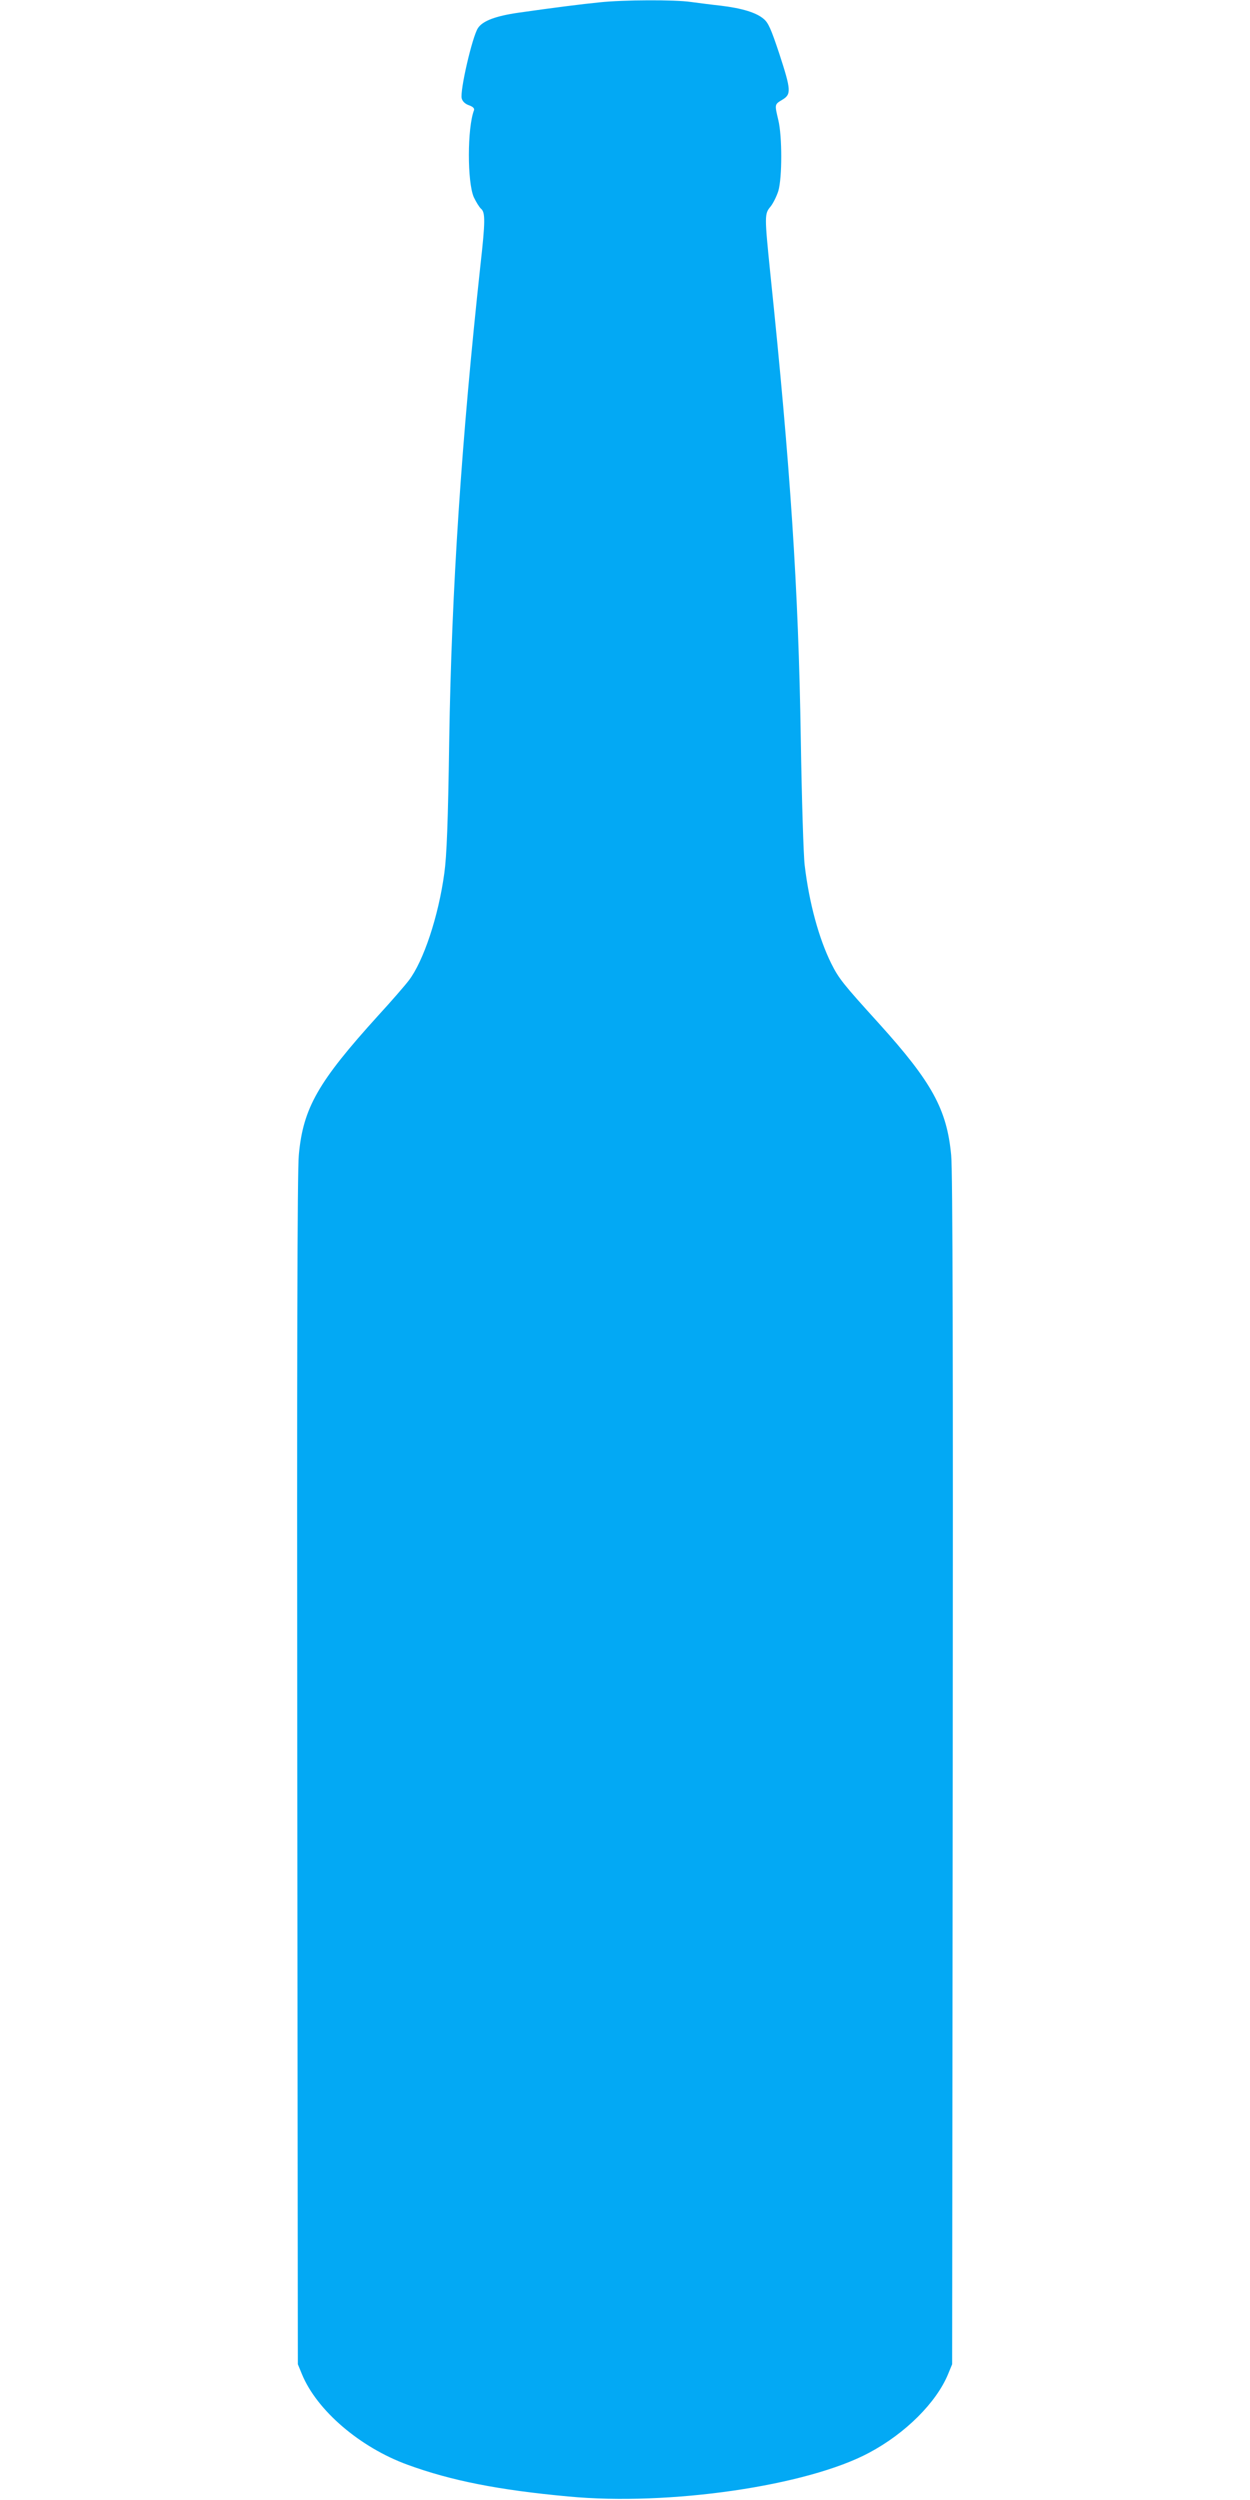 <?xml version="1.0" standalone="no"?>
<!DOCTYPE svg PUBLIC "-//W3C//DTD SVG 20010904//EN"
 "http://www.w3.org/TR/2001/REC-SVG-20010904/DTD/svg10.dtd">
<svg version="1.0" xmlns="http://www.w3.org/2000/svg"
 width="640pt" height="1280pt" viewBox="0 0 640 1280"
 preserveAspectRatio="xMidYMid meet">
<g transform="translate(0,1280) scale(0.1,-0.1)"
fill="#03a9f4" stroke="none">
<path d="M3070 12788 c-92 -9 -240 -28 -415 -53 -118 -17 -184 -42 -208 -79
-29 -44 -93 -321 -83 -360 4 -15 17 -28 37 -35 20 -7 29 -16 26 -25 -35 -91
-35 -369 -1 -446 12 -25 28 -51 37 -59 22 -18 22 -65 -3 -287 -97 -894 -148
-1664 -160 -2434 -6 -422 -13 -594 -25 -680 -30 -222 -107 -452 -182 -550 -19
-25 -89 -106 -157 -180 -307 -339 -384 -472 -406 -713 -8 -77 -10 -1062 -8
-3152 l3 -3040 21 -51 c76 -185 297 -375 542 -464 222 -81 464 -129 822 -162
515 -49 1223 54 1540 224 186 99 344 257 404 402 l21 51 3 3040 c2 2065 0
3076 -8 3151 -22 234 -98 373 -370 674 -184 203 -205 229 -244 307 -63 127
-113 309 -136 503 -6 47 -15 339 -20 650 -12 768 -53 1389 -156 2380 -30 296
-30 305 1 342 13 16 31 52 40 80 20 68 20 281 0 363 -19 81 -20 80 20 104 47
28 46 49 -15 236 -42 126 -56 159 -81 179 -38 32 -111 54 -219 67 -47 5 -115
14 -153 19 -80 12 -348 11 -467 -2z"/>
</g>
</svg>
